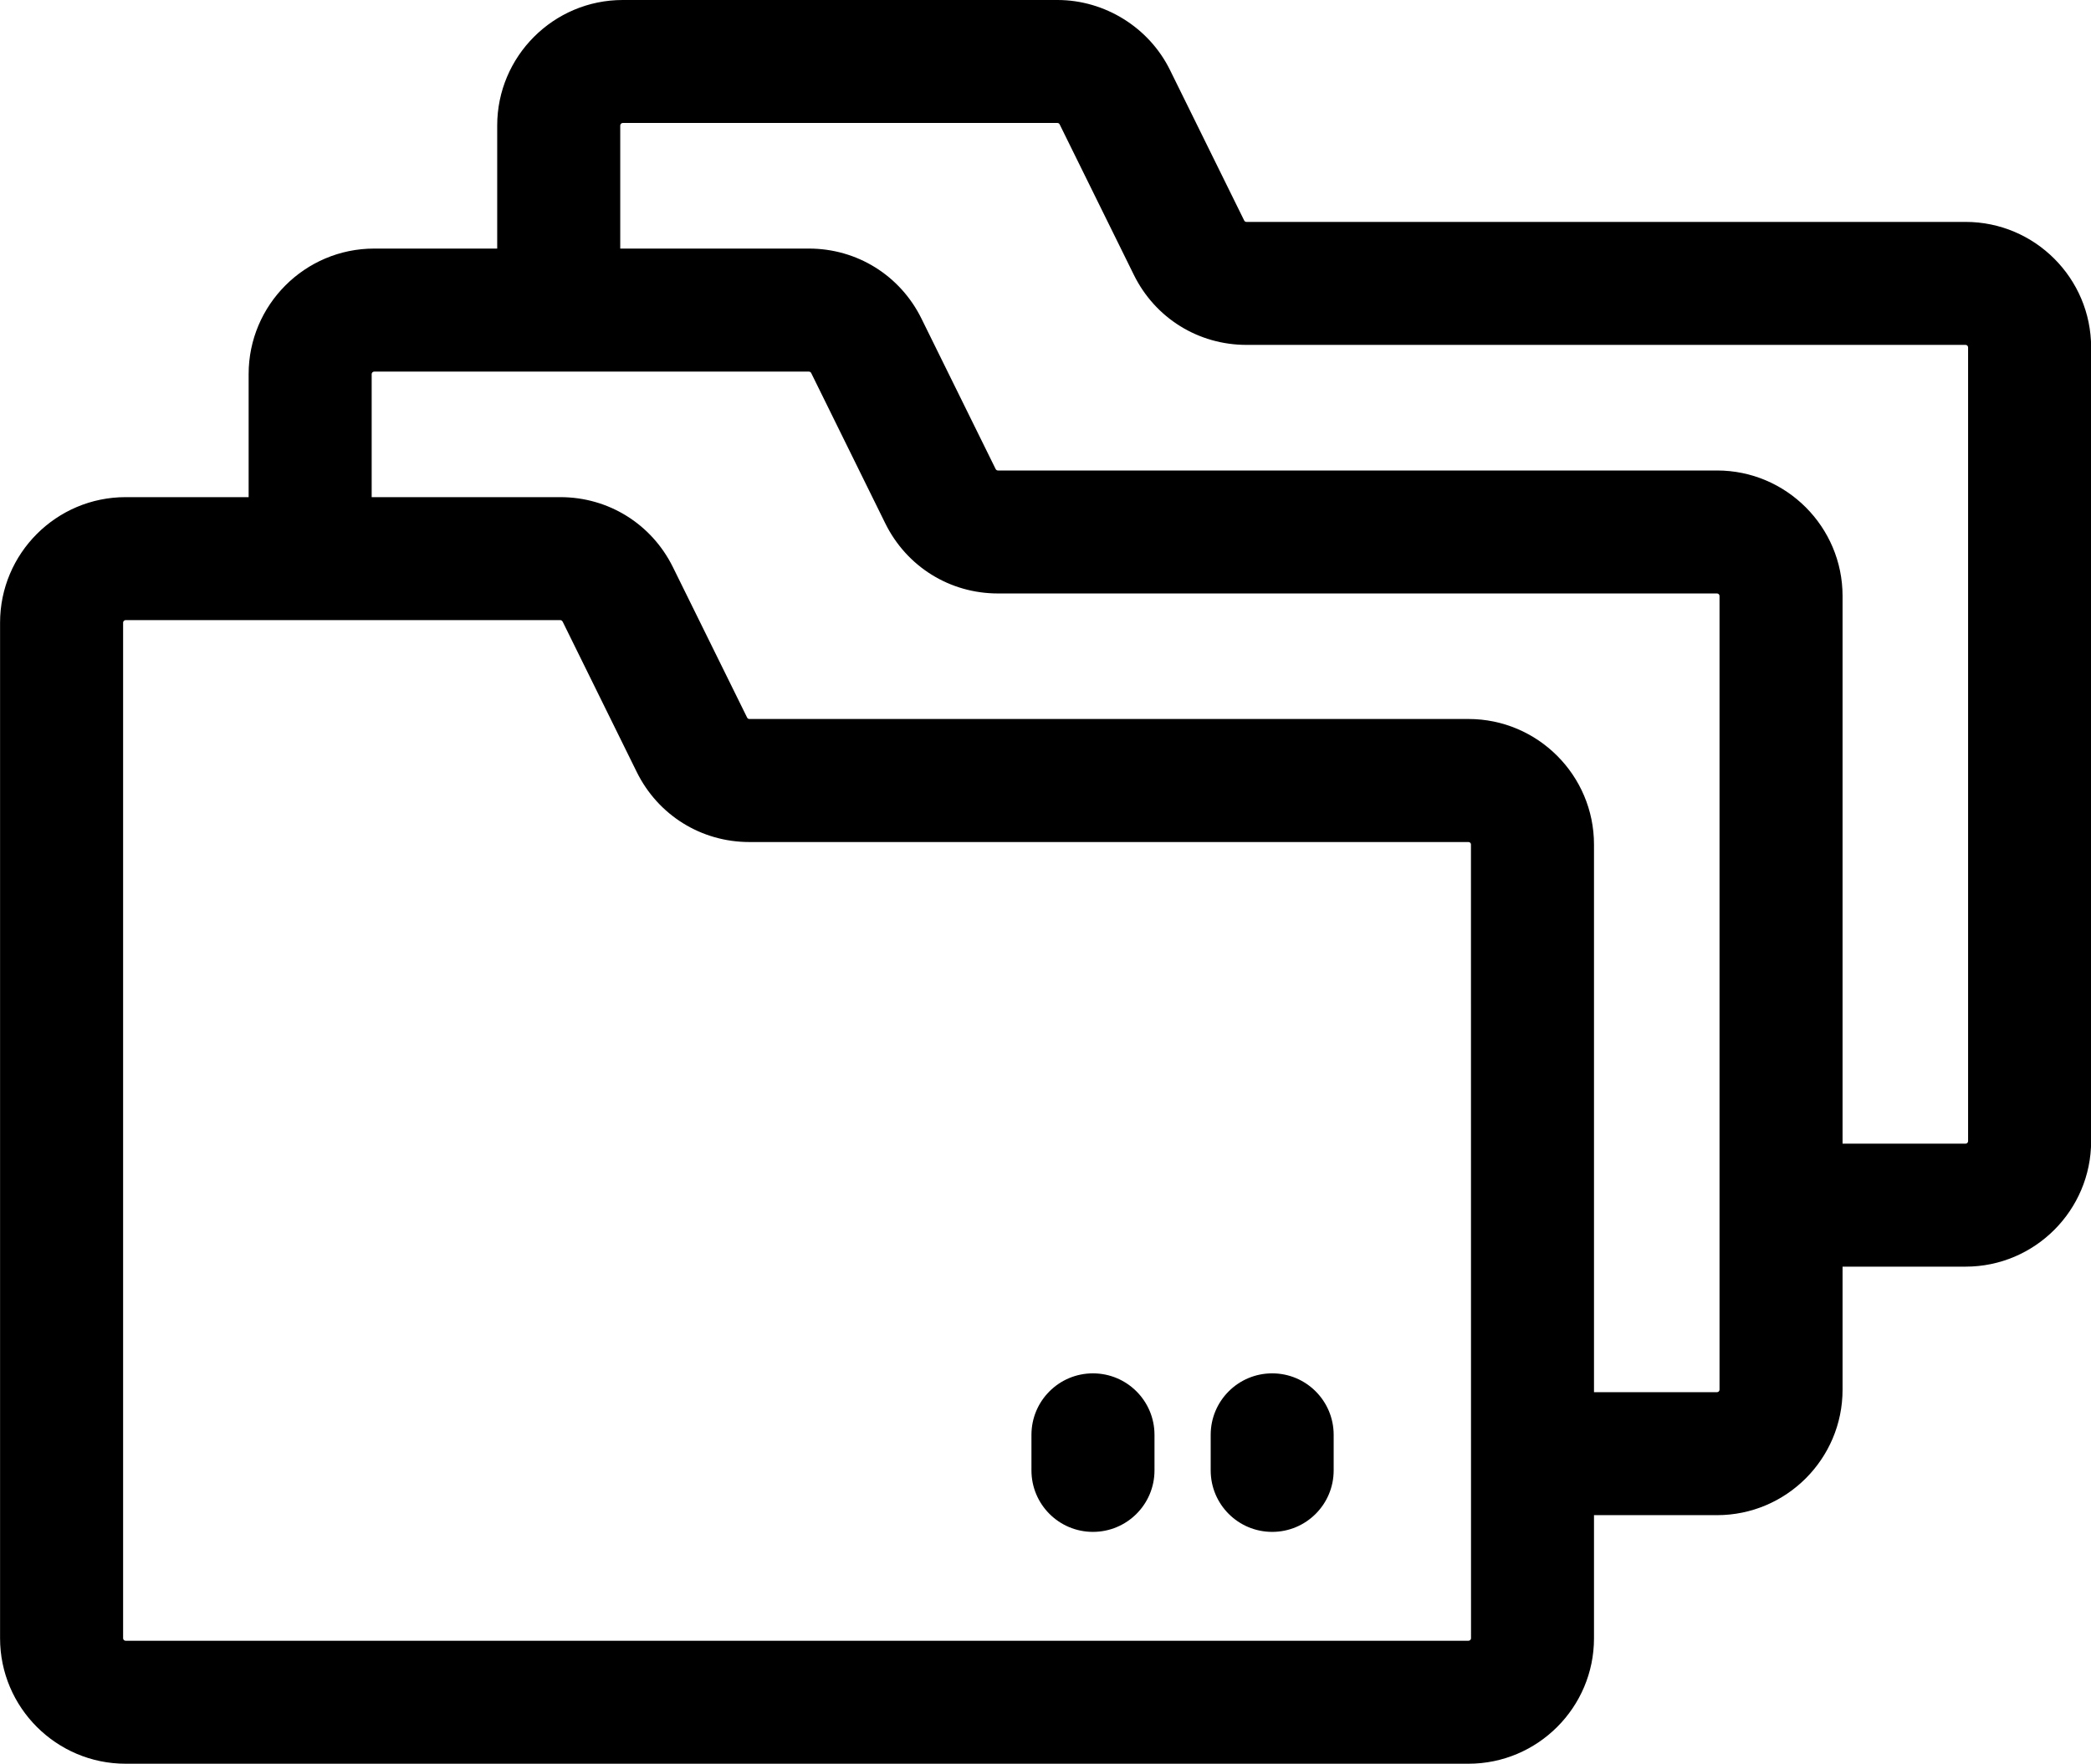 <svg width="32" height="27" viewBox="0 0 32 27" fill="none" xmlns="http://www.w3.org/2000/svg">
<path d="M30.081 3.396H19.076C19.061 3.396 19.047 3.388 19.041 3.375L17.906 1.073C17.586 0.421 16.909 0 16.183 0H9.53C8.471 0 7.609 0.862 7.609 1.921V3.804H5.726C4.667 3.804 3.805 4.666 3.805 5.725V7.608H1.922C0.863 7.608 0.001 8.469 0.001 9.529V25.071C0.001 26.13 0.863 26.991 1.922 26.991H22.473C23.532 26.991 24.394 26.13 24.394 25.071V23.187H26.277C27.336 23.187 28.198 22.326 28.198 21.267V19.384H30.081C31.14 19.384 32.002 18.522 32.002 17.463V5.317C32.002 4.258 31.14 3.396 30.081 3.396ZM22.473 25.109H1.922C1.901 25.109 1.884 25.092 1.884 25.071V9.529C1.884 9.507 1.901 9.49 1.922 9.49H8.575C8.582 9.49 8.588 9.492 8.593 9.495C8.594 9.496 8.595 9.496 8.596 9.496C8.598 9.498 8.599 9.5 8.601 9.502C8.604 9.505 8.608 9.508 8.61 9.512L9.745 11.815C10.071 12.475 10.731 12.886 11.468 12.886H22.473C22.478 12.886 22.483 12.887 22.488 12.889C22.502 12.895 22.511 12.908 22.511 12.924C22.511 19.562 22.512 25.01 22.512 25.071C22.512 25.092 22.494 25.109 22.473 25.109ZM26.315 21.267C26.315 21.288 26.298 21.305 26.277 21.305H24.394V12.924C24.394 11.865 23.532 11.003 22.473 11.003H11.468C11.454 11.003 11.44 10.995 11.434 10.982L10.298 8.679C9.972 8.019 9.312 7.608 8.576 7.608H5.688V5.725C5.688 5.704 5.705 5.687 5.726 5.687H12.379C12.394 5.687 12.407 5.695 12.414 5.708L13.549 8.011C13.876 8.672 14.535 9.082 15.272 9.082H26.277C26.298 9.082 26.315 9.099 26.315 9.121V21.267ZM30.119 17.463C30.119 17.484 30.102 17.502 30.081 17.502H28.198V9.121C28.198 8.062 27.336 7.2 26.277 7.2H15.272C15.257 7.2 15.244 7.191 15.237 7.178L14.102 4.876C13.776 4.215 13.116 3.804 12.379 3.804H9.492V1.921C9.492 1.9 9.509 1.882 9.53 1.882H16.183C16.197 1.882 16.21 1.89 16.217 1.904L17.353 4.208C17.679 4.868 18.339 5.278 19.076 5.278H30.081C30.102 5.278 30.119 5.295 30.119 5.317V17.463H30.119Z" fill="black"/>
<path d="M16.726 21.017C16.206 21.017 15.785 21.438 15.785 21.958V22.502C15.785 23.022 16.206 23.443 16.726 23.443C17.246 23.443 17.668 23.022 17.668 22.502V21.958C17.668 21.438 17.246 21.017 16.726 21.017Z" fill="black"/>
<path d="M19.469 21.017C18.949 21.017 18.528 21.438 18.528 21.958V22.502C18.528 23.022 18.949 23.443 19.469 23.443C19.989 23.443 20.41 23.022 20.41 22.502V21.958C20.41 21.438 19.989 21.017 19.469 21.017Z" fill="black"/>
</svg>
